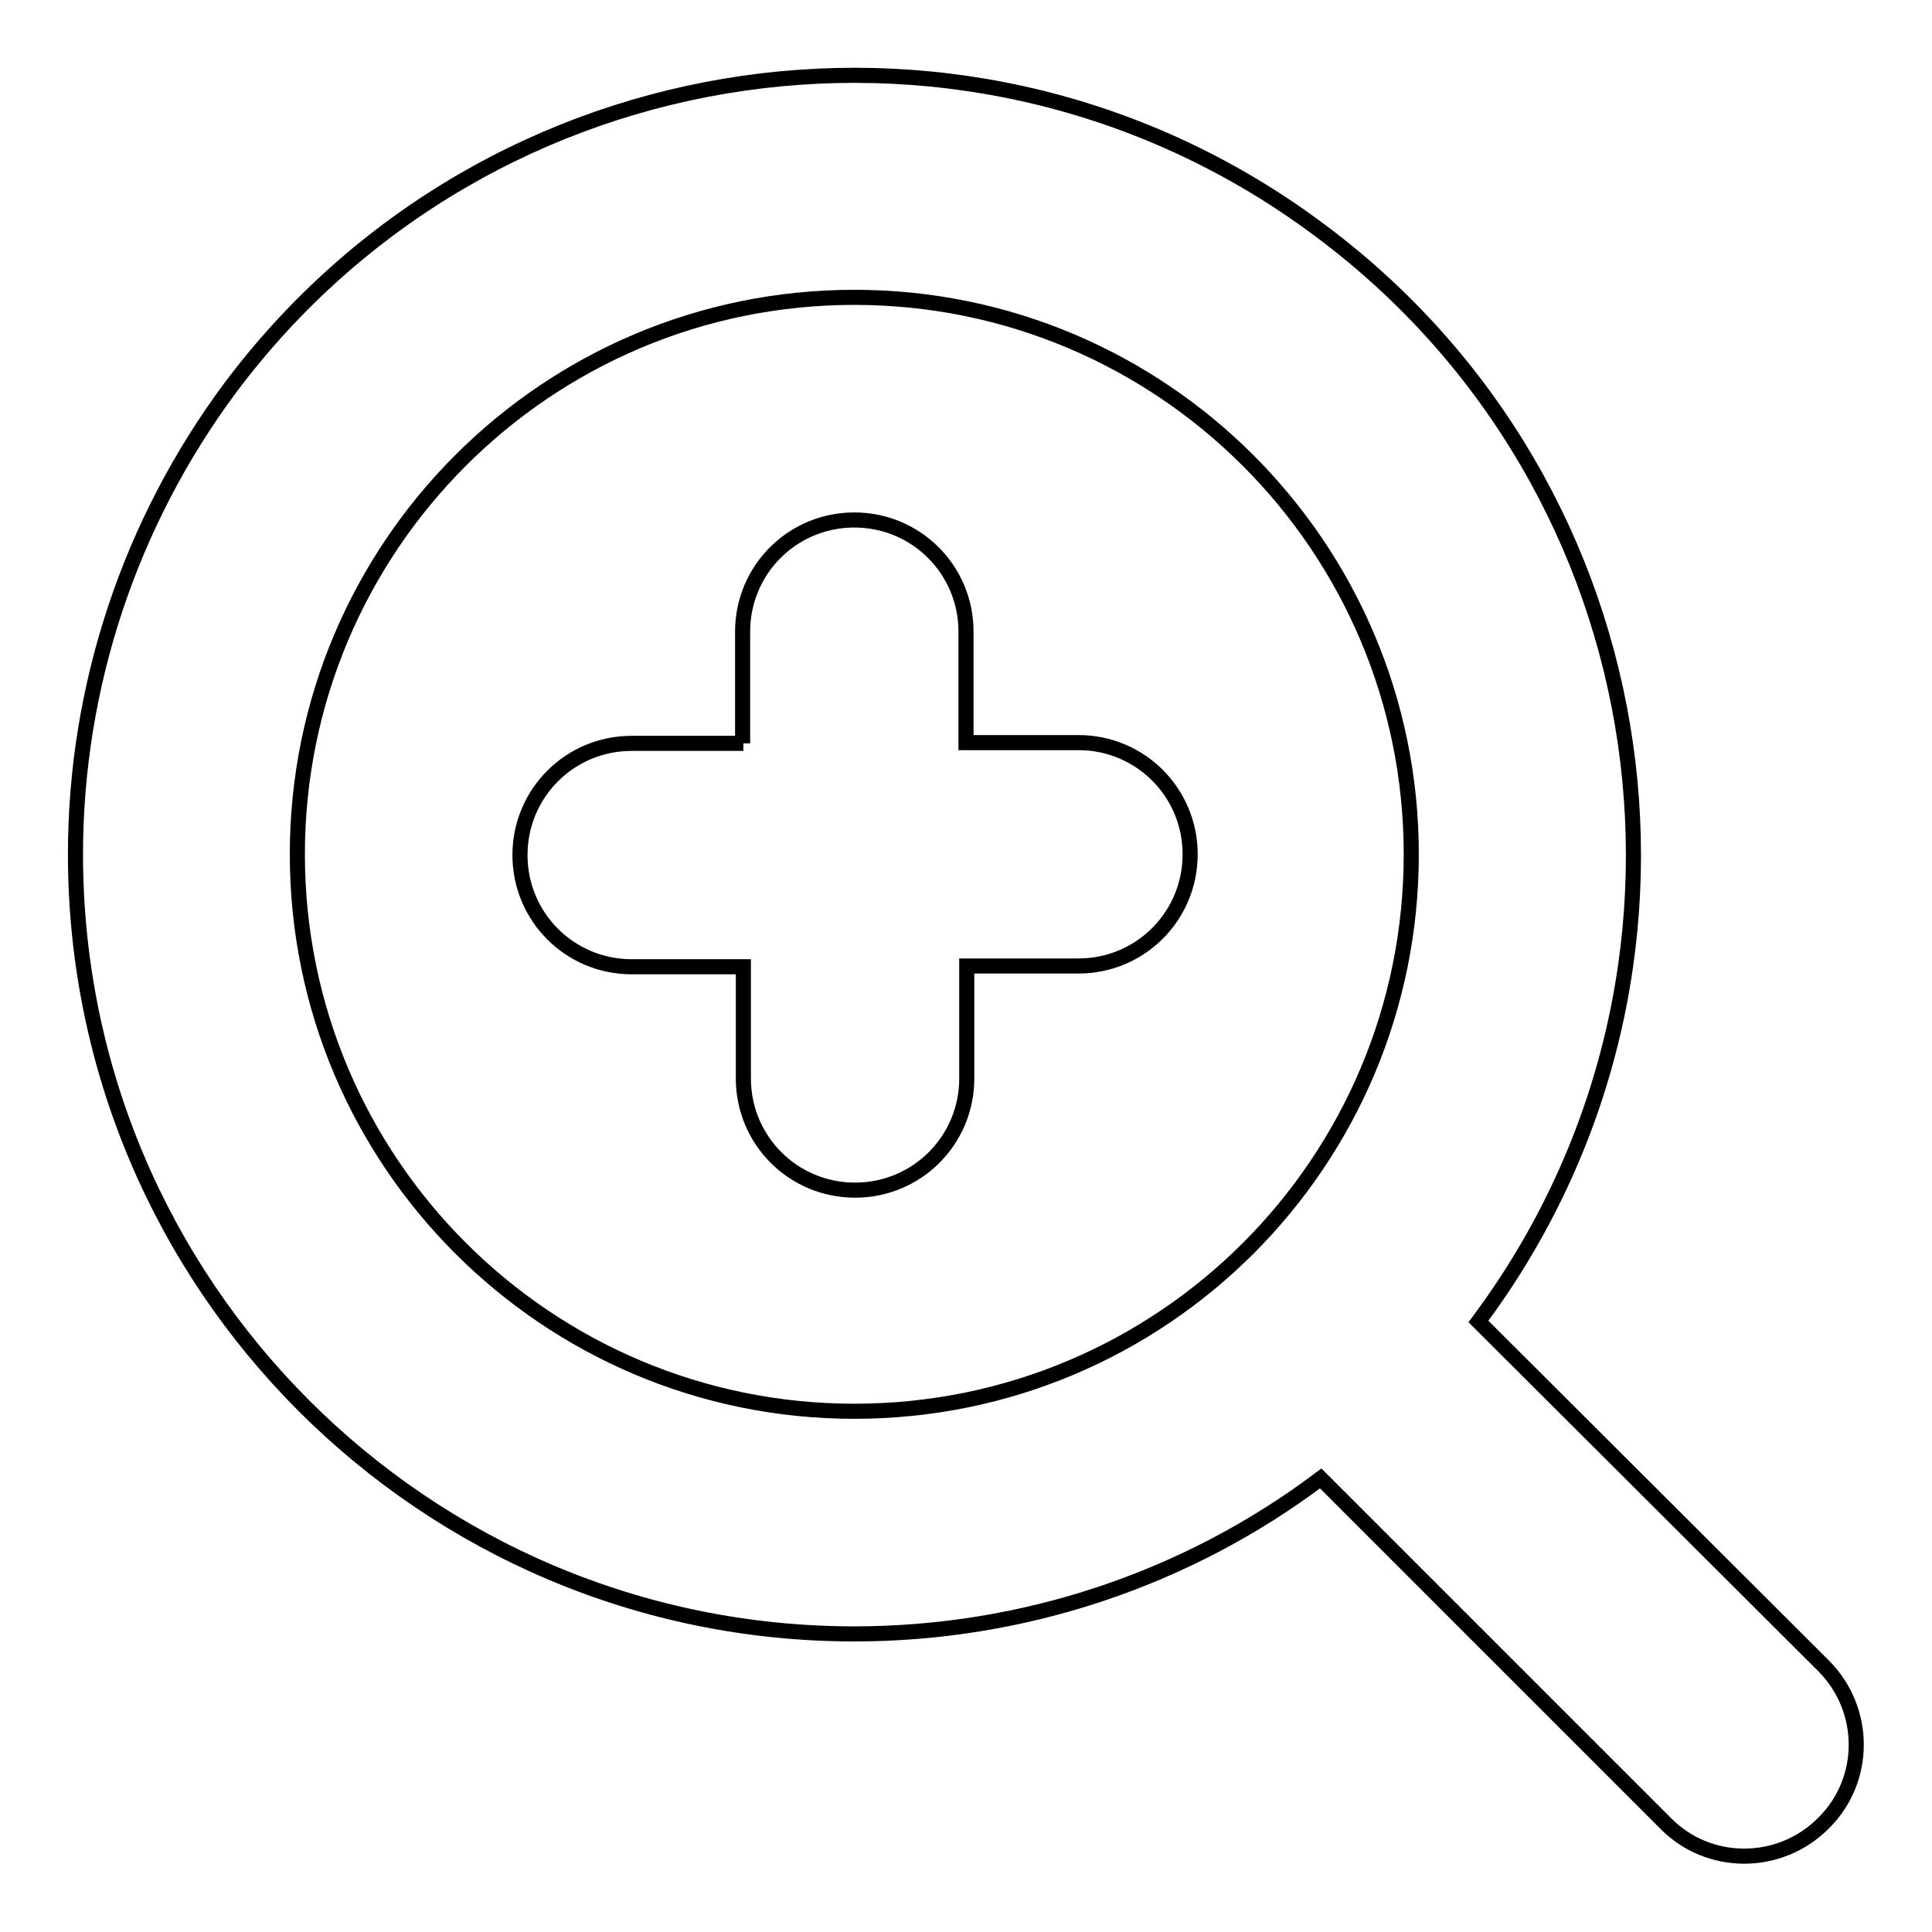 <?xml version="1.0" encoding="utf-8"?>
<!-- Svg Vector Icons : http://www.onlinewebfonts.com/icon -->
<!DOCTYPE svg PUBLIC "-//W3C//DTD SVG 1.1//EN" "http://www.w3.org/Graphics/SVG/1.1/DTD/svg11.dtd">
<svg version="1.1" xmlns="http://www.w3.org/2000/svg" xmlns:xlink="http://www.w3.org/1999/xlink" x="0px" y="0px" viewBox="0 0 256 256" enable-background="new 0 0 256 256" xml:space="preserve">
<g> <path stroke-width="2" fill-opacity="0" stroke="#000000"  d="M241.7,220.8l-45.8-45.7c34.1-45.7,24.8-110.4-20.9-144.5C129.4-3.6,64.7,5.7,30.5,51.4 C17.2,69.3,10,91,10,113.2c0,57,46.2,103.3,103.2,103.3c22.3,0,44-7.2,61.8-20.6l45.7,45.7c5.7,5.8,15.1,5.8,20.9,0 C247.4,235.9,247.4,226.6,241.7,220.8L241.7,220.8z M98.5,98.5H83.7c-8.2,0-14.8,6.6-14.8,14.8c0,8.2,6.6,14.8,14.8,14.8h14.8v14.8 c0,8.2,6.6,14.8,14.8,14.8c8.2,0,14.8-6.6,14.8-14.8V128h14.8c8.2,0,14.8-6.6,14.8-14.8c0-8.2-6.6-14.8-14.8-14.8H128V83.7 c0-8.2-6.6-14.8-14.8-14.8c-8.2,0-14.8,6.6-14.8,14.8V98.5z M113.2,187c-40.7,0-73.8-33-73.8-73.8c0-40.7,33-73.8,73.8-73.8 c40.7,0,73.8,33,73.8,73.8C187,154,154,187,113.2,187z"/></g>
</svg>
